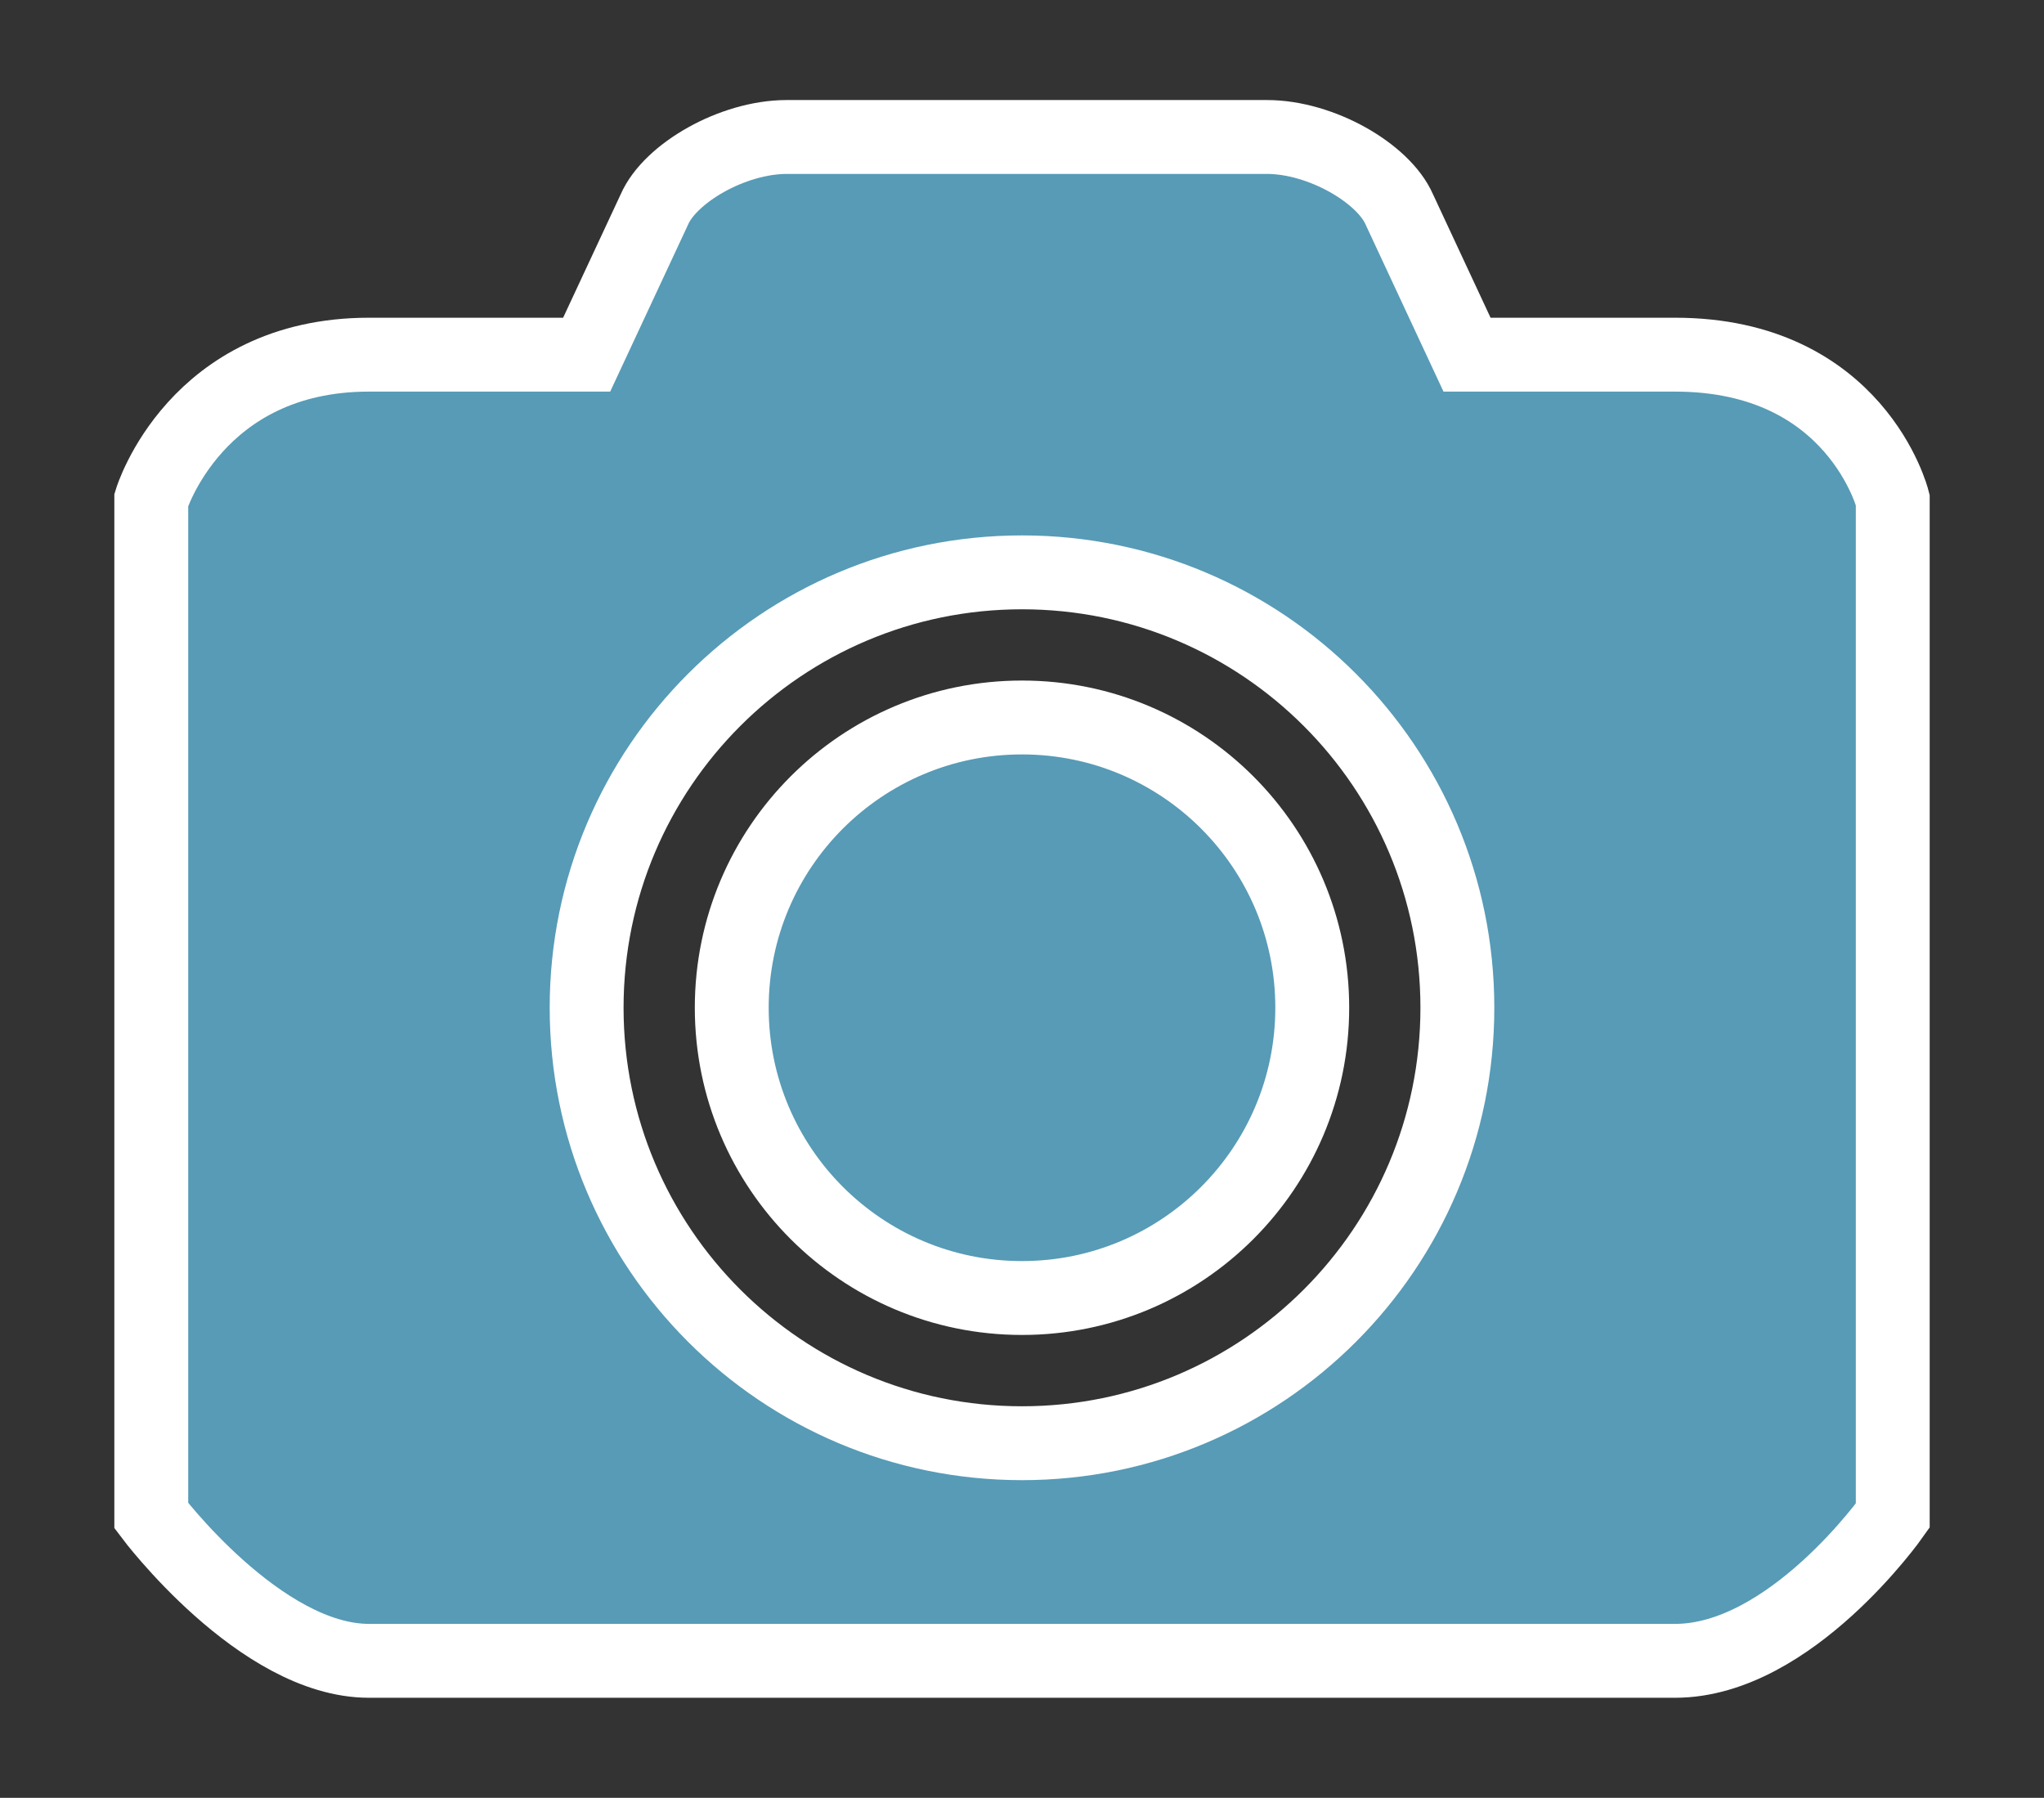 <?xml version="1.0" encoding="utf-8"?>
<!-- Generator: Adobe Illustrator 15.0.0, SVG Export Plug-In  -->
<!DOCTYPE svg PUBLIC "-//W3C//DTD SVG 1.1//EN" "http://www.w3.org/Graphics/SVG/1.1/DTD/svg11.dtd">
<svg version="1.1"
	 xmlns="http://www.w3.org/2000/svg" xmlns:xlink="http://www.w3.org/1999/xlink" xmlns:a="http://ns.adobe.com/AdobeSVGViewerExtensions/3.0/"
	 x="0px" y="0px" width="83px" height="73px" viewBox="-4.643 -4.062 83 73"
	 overflow="visible" enable-background="new -4.643 -4.062 83 73" xml:space="preserve">
<rect x="-4.643" y="-4.062" width="83" height="73" fill="#333333" stroke="none"/>
<defs>
</defs>
<path fill="#579BB6" stroke="#FFFFFF" stroke-width="3" stroke-miterlimit="10" d="M63.376,10.339c-4.132,0-8.448,0-8.448,0
	L52.18,4.446C51.544,2.979,49.012,1.5,46.799,1.5H27.308c-2.213,0-4.746,1.479-5.38,2.946l-2.749,5.893c0,0-4.47,0-8.839,0
	c-7.04,0-8.84,5.893-8.84,5.893v41.25c0,0,4.42,5.893,8.84,5.893c4.419,0,48.34,0,53.036,0c4.695,0,8.839-5.893,8.839-5.893v-41.25
	C72.215,16.232,70.729,10.339,63.376,10.339z M36.857,54.539c-9.762,0-17.679-7.916-17.679-17.683
	c0-9.761,7.917-17.678,17.679-17.678c9.766,0,17.679,7.917,17.679,17.678C54.536,46.623,46.623,54.539,36.857,54.539z
	 M36.857,25.071c-6.509,0-11.786,5.277-11.786,11.785c0,6.51,5.277,11.787,11.786,11.787s11.786-5.277,11.786-11.787
	C48.644,30.348,43.366,25.071,36.857,25.071z"/>
</svg>
